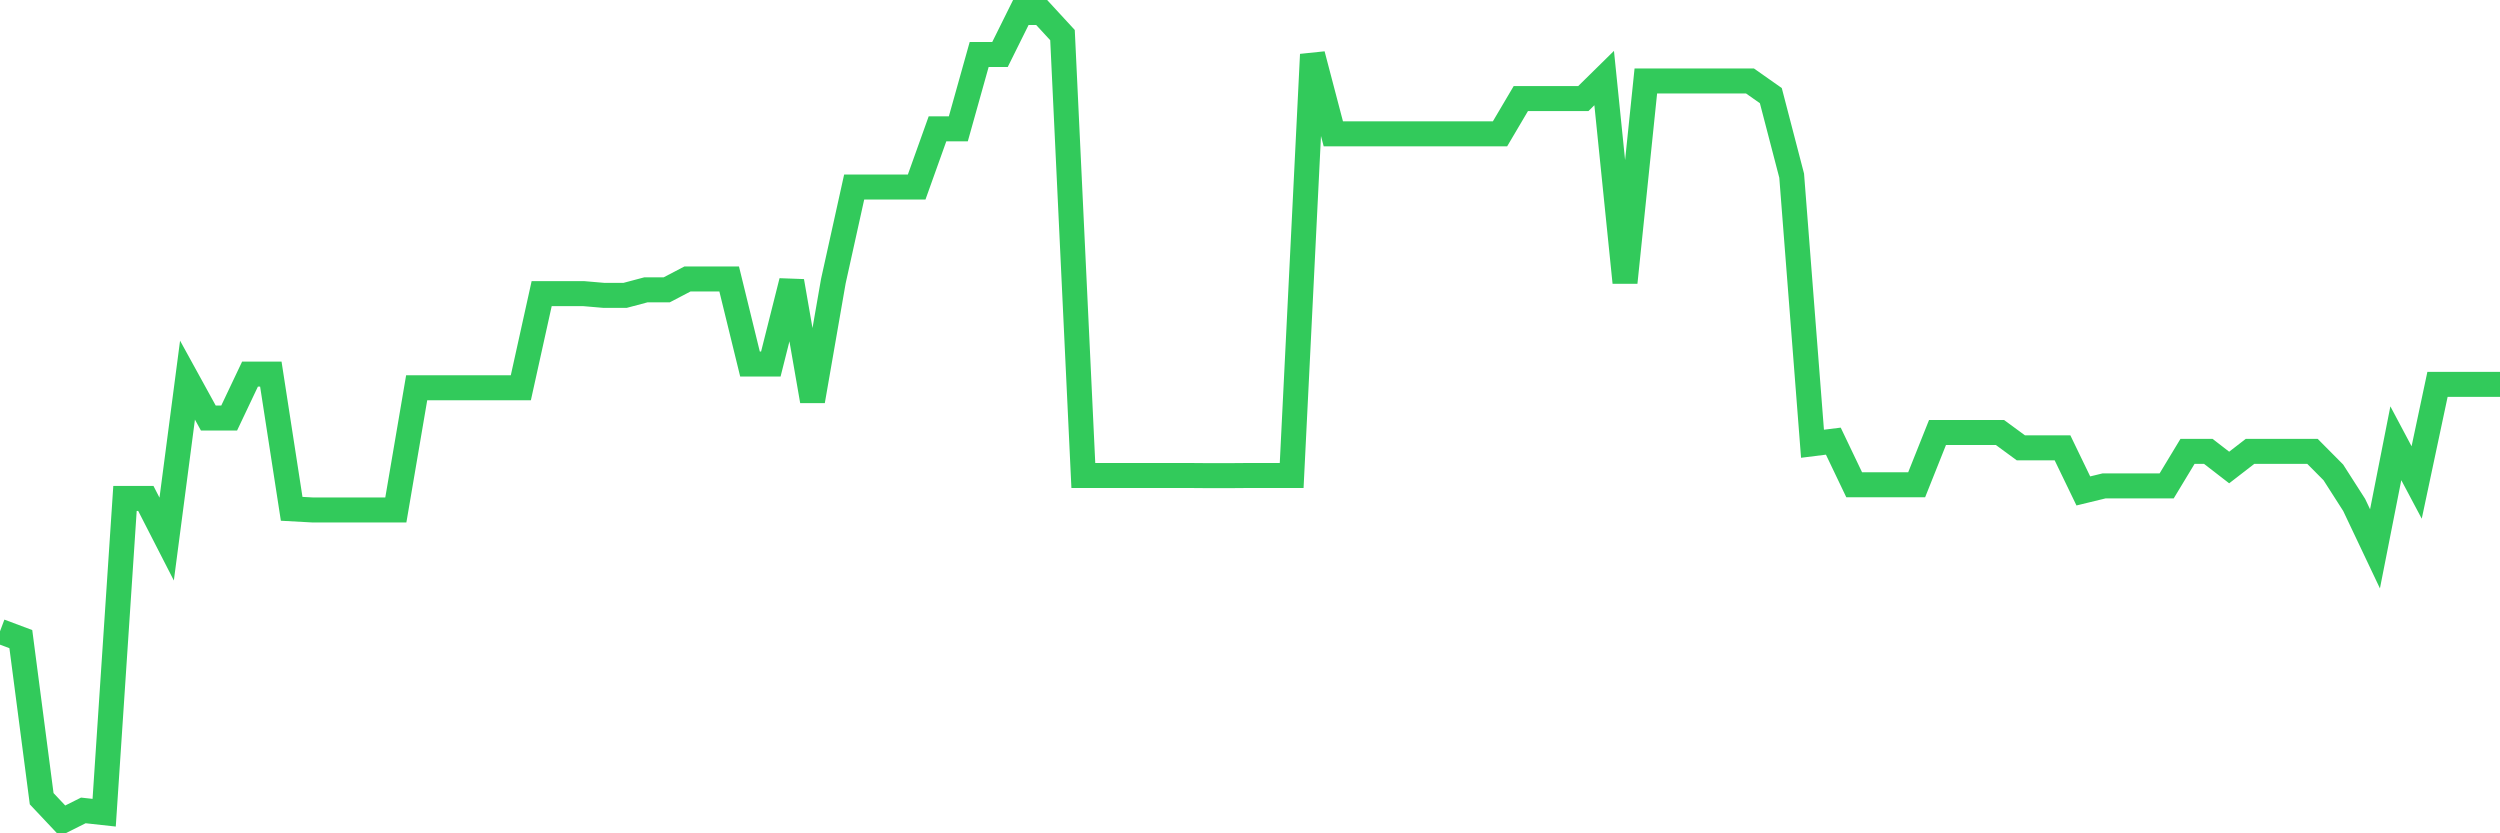 <svg
  xmlns="http://www.w3.org/2000/svg"
  xmlns:xlink="http://www.w3.org/1999/xlink"
  width="120"
  height="40"
  viewBox="0 0 120 40"
  preserveAspectRatio="none"
>
  <polyline
    points="0,30.303 1,30.678 2,38.338 3,39.4 4,38.9 5,39.01 6,23.924 7,23.924 8,25.876 9,18.247 10,20.066 11,20.066 12,17.958 13,17.958 14,24.423 15,24.478 16,24.478 17,24.478 18,24.478 19,24.478 20,18.614 21,18.614 22,18.614 23,18.614 24,18.614 25,18.614 26,14.093 27,14.093 28,14.093 29,14.179 30,14.179 31,13.913 32,13.913 33,13.39 34,13.39 35,13.39 36,17.474 37,17.474 38,13.499 39,19.246 40,13.499 41,8.978 42,8.978 43,8.978 44,8.978 45,6.183 46,6.183 47,2.615 48,2.615 49,0.6 50,0.6 51,1.685 52,22.823 53,22.823 54,22.823 55,22.823 56,22.823 57,22.823 58,22.831 59,22.831 60,22.823 61,22.823 62,22.823 63,2.615 64,6.425 65,6.425 66,6.425 67,6.425 68,6.425 69,6.425 70,6.425 71,6.425 72,6.425 73,4.731 74,4.731 75,4.731 76,4.731 77,3.747 78,13.562 79,3.887 80,3.887 81,3.887 82,3.887 83,3.887 84,3.887 85,4.59 86,8.432 87,21.3 88,21.175 89,23.268 90,23.268 91,23.268 92,23.268 93,20.761 94,20.761 95,20.761 96,20.761 97,21.495 98,21.495 99,21.495 100,23.565 101,23.322 102,23.322 103,23.322 104,23.322 105,21.667 106,21.667 107,22.44 108,21.667 109,21.667 110,21.667 111,21.667 112,22.674 113,24.236 114,26.344 115,21.277 116,23.159 117,18.45 118,18.45 119,18.45 120,18.45"
    fill="none"
    stroke="#32ca5b"
    stroke-width="1.2"
  >
  </polyline>
</svg>
